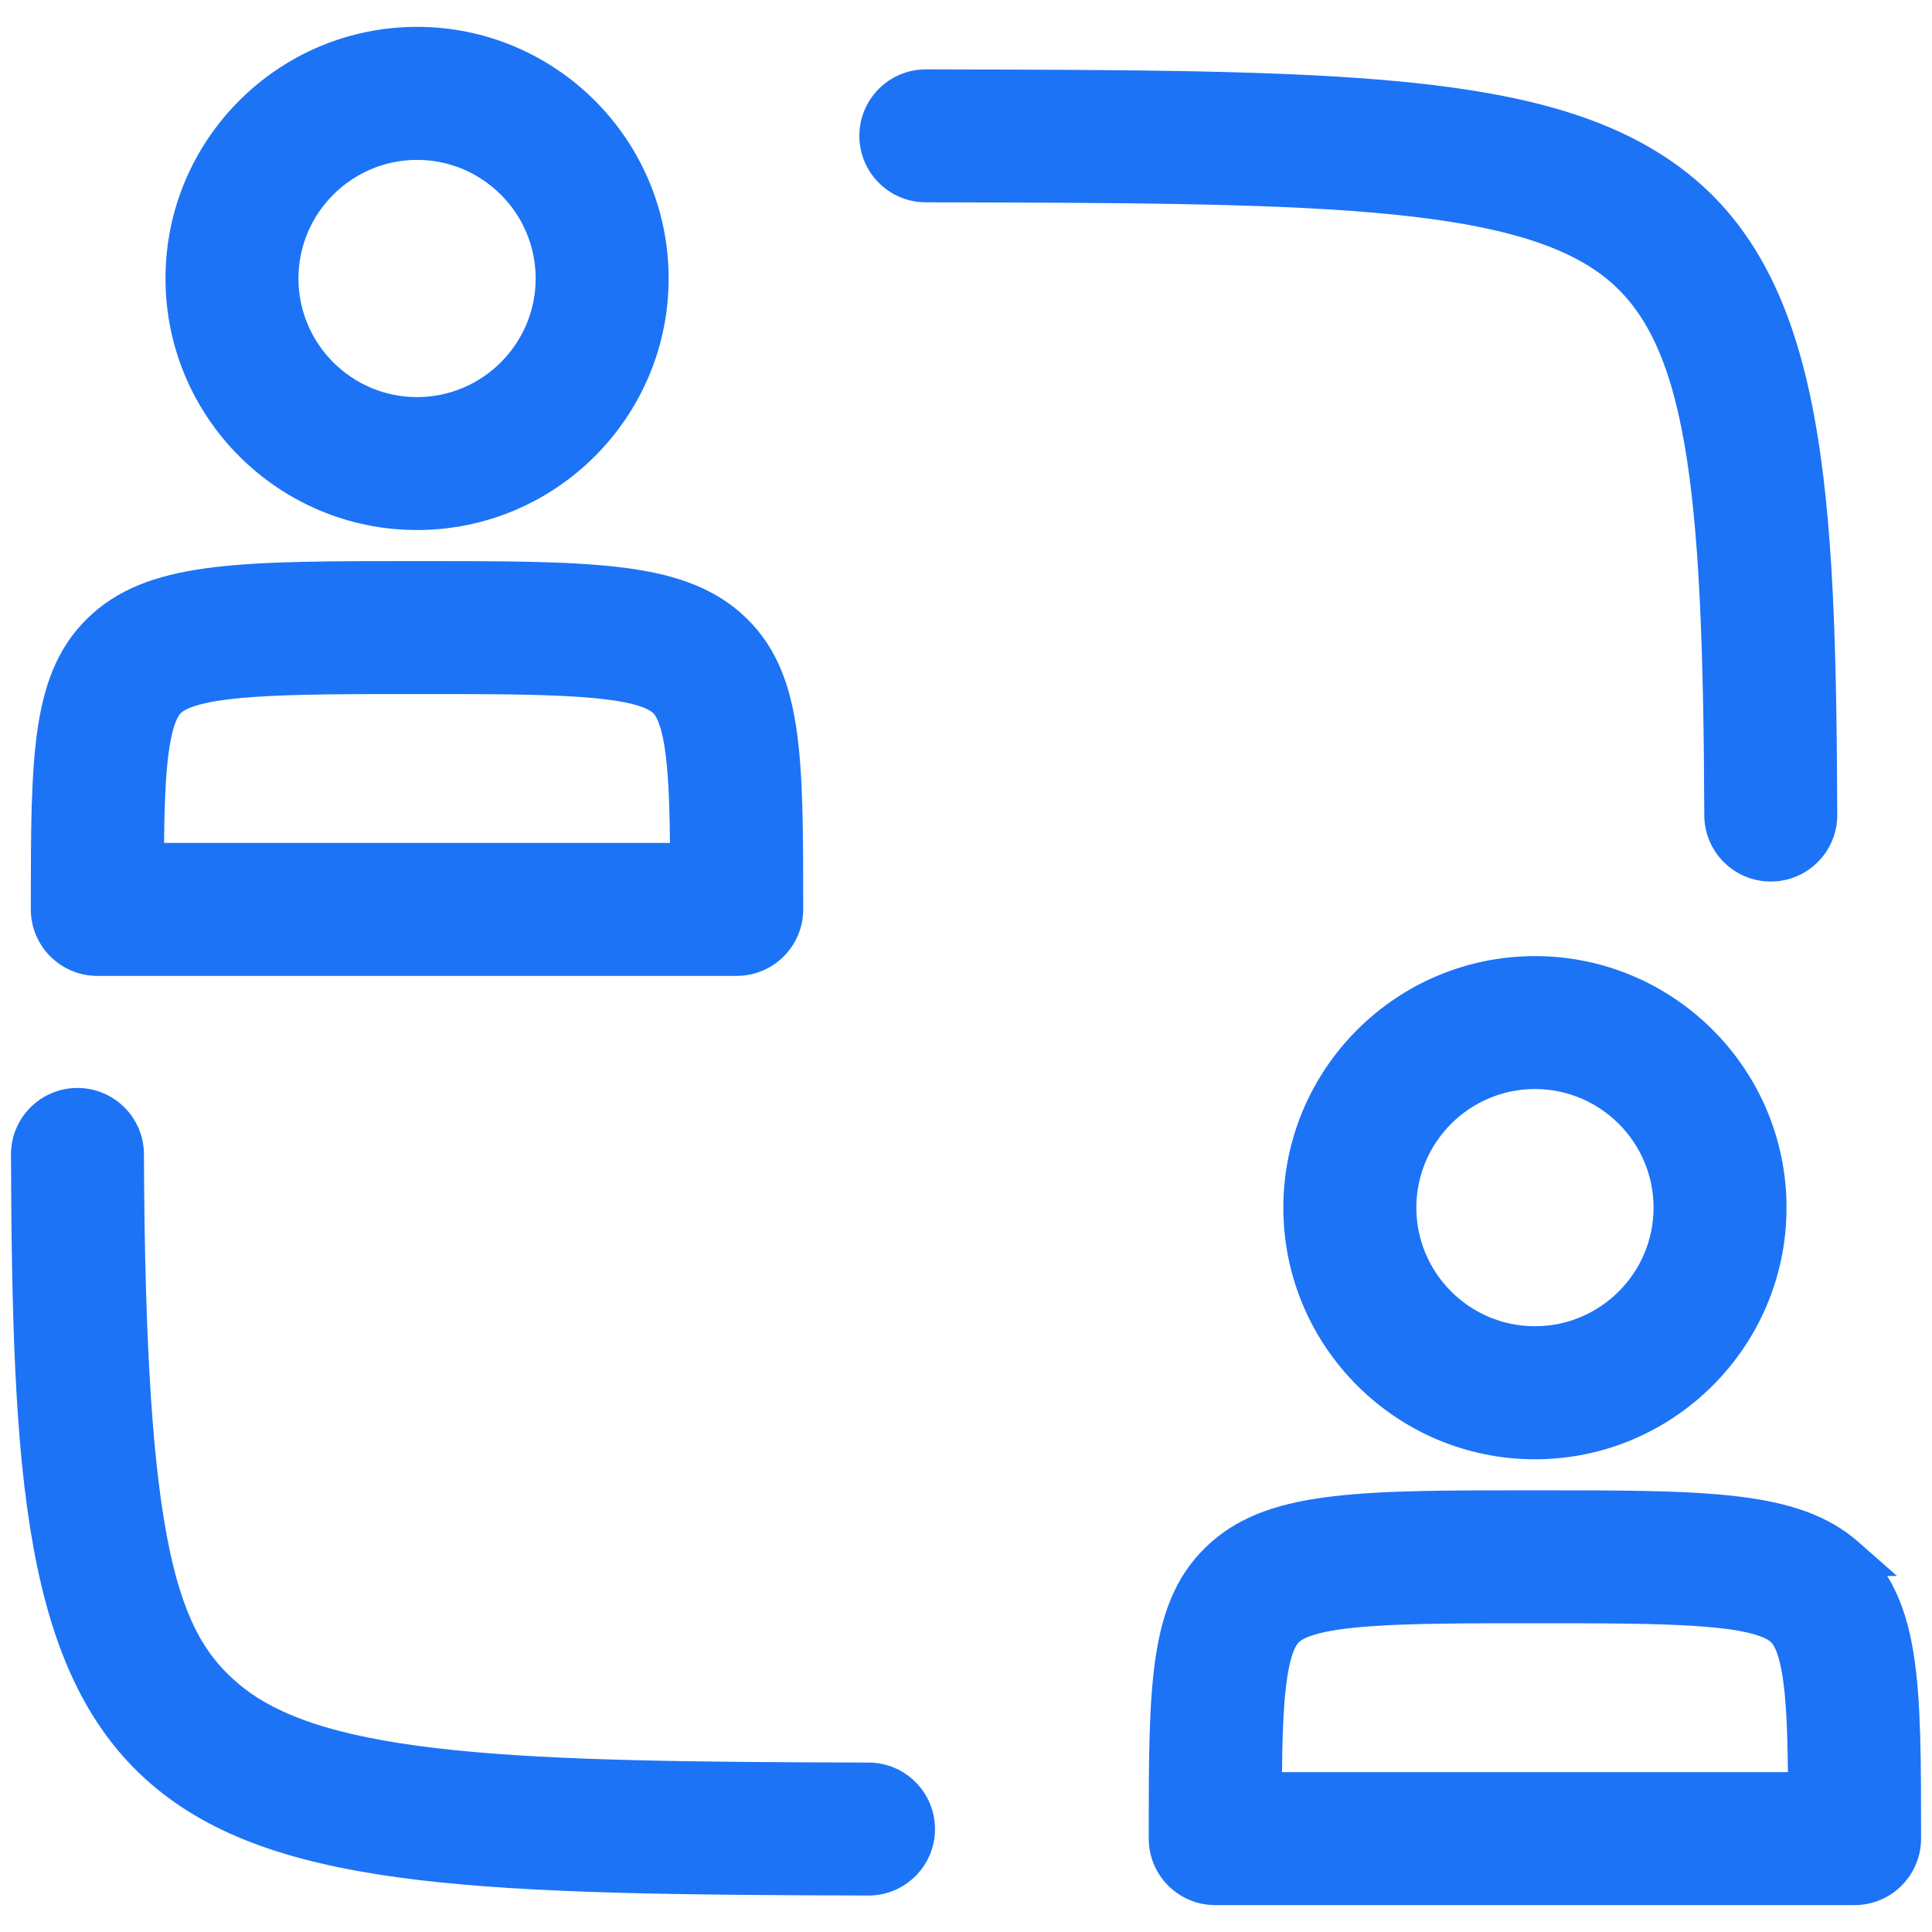 <svg width="50" height="50" viewBox="0 0 50 50" fill="none" xmlns="http://www.w3.org/2000/svg">
<path d="M2 28.406L1.999 28.406C1.186 28.409 0.531 29.071 0.534 29.883L0.534 29.883C0.551 33.967 0.624 37.324 1.111 39.998C1.598 42.676 2.507 44.706 4.223 46.106C5.804 47.395 7.936 48.058 10.872 48.407C13.807 48.755 17.582 48.793 22.473 48.806H22.473H22.477C23.287 48.806 23.945 48.15 23.948 47.34L23.948 47.34C23.949 46.528 23.293 45.868 22.481 45.865H22.48H22.48C17.996 45.853 14.472 45.82 11.769 45.546C9.057 45.271 7.224 44.758 6.082 43.826C5.22 43.123 4.58 42.205 4.148 40.18C3.714 38.14 3.496 34.999 3.475 29.871C3.472 29.061 2.813 28.406 2.004 28.406L2 28.406Z" fill="#1C73F6" stroke="#1C73F6" stroke-width="0.5"/>
<path d="M45.832 22.564L45.833 22.564C46.645 22.561 47.301 21.9 47.298 21.088V21.088C47.282 16.898 47.207 13.457 46.69 10.731C46.173 7.999 45.207 5.947 43.383 4.572L43.383 4.572C41.708 3.31 39.503 2.69 36.409 2.377C33.321 2.065 29.306 2.057 23.988 2.045L23.964 2.045H23.963H23.961C23.151 2.045 22.492 2.701 22.49 3.513C22.489 4.324 23.146 4.985 23.958 4.986C28.867 4.997 32.658 5.005 35.546 5.253C38.442 5.502 40.378 5.99 41.612 6.921L41.612 6.921C42.743 7.774 43.428 9.131 43.829 11.39C44.231 13.651 44.34 16.771 44.357 21.1C44.36 21.91 45.017 22.564 45.827 22.564L45.832 22.564Z" fill="#1C73F6" stroke="#1C73F6" stroke-width="0.5"/>
<path d="M2.58 16.05L2.58 16.05C1.798 16.74 1.418 17.625 1.232 18.824C1.048 20.007 1.048 21.527 1.048 23.513V23.535C1.048 24.347 1.707 25.006 2.519 25.006H2.52H19.066C19.878 25.006 20.537 24.347 20.537 23.535V23.513C20.537 21.527 20.537 20.006 20.353 18.823C20.167 17.625 19.787 16.74 19.005 16.05C18.259 15.394 17.299 15.08 15.992 14.925C14.693 14.771 13.014 14.771 10.81 14.771H10.793H10.775C8.57 14.771 6.892 14.771 5.593 14.925C4.286 15.08 3.325 15.394 2.58 16.05ZM17.059 18.257L17.059 18.257C17.146 18.333 17.232 18.468 17.307 18.69C17.381 18.909 17.438 19.192 17.481 19.543C17.559 20.193 17.584 21.038 17.592 22.065H3.993C4.001 21.038 4.026 20.193 4.104 19.544C4.147 19.193 4.204 18.909 4.278 18.69C4.353 18.469 4.439 18.333 4.526 18.256L4.361 18.069L4.526 18.257C4.651 18.146 4.875 18.044 5.227 17.962C5.573 17.881 6.016 17.825 6.555 17.788C7.634 17.712 9.06 17.712 10.793 17.712C12.525 17.712 13.951 17.712 15.03 17.788C15.569 17.825 16.012 17.881 16.358 17.962C16.71 18.044 16.933 18.146 17.059 18.257Z" fill="#1C73F6" stroke="#1C73F6" stroke-width="0.5"/>
<path d="M10.793 13.467C14.246 13.467 17.054 10.658 17.054 7.206C17.054 3.754 14.246 0.945 10.793 0.945C7.341 0.945 4.533 3.754 4.533 7.206C4.533 10.658 7.341 13.467 10.793 13.467ZM10.793 3.888C12.623 3.888 14.113 5.378 14.113 7.207C14.113 9.037 12.623 10.527 10.793 10.527C8.964 10.527 7.474 9.037 7.474 7.207C7.474 5.378 8.964 3.888 10.793 3.888Z" fill="#1C73F6" stroke="#1C73F6" stroke-width="0.5"/>
<path d="M49.283 42.871C49.133 41.912 48.861 41.154 48.356 40.536H48.432L47.935 40.098C47.19 39.441 46.229 39.127 44.923 38.973C43.624 38.819 41.945 38.819 39.741 38.819H39.723H39.705C37.501 38.819 35.823 38.819 34.524 38.973C33.217 39.127 32.256 39.441 31.511 40.098L31.511 40.098C30.729 40.788 30.349 41.673 30.163 42.872C29.979 44.054 29.979 45.575 29.979 47.561V47.583C29.979 48.395 30.637 49.054 31.449 49.054H47.996C48.808 49.054 49.467 48.395 49.467 47.583V47.561C49.467 45.575 49.467 44.054 49.283 42.871ZM45.991 42.304L45.991 42.305C46.078 42.381 46.164 42.516 46.239 42.737C46.313 42.957 46.37 43.24 46.413 43.591C46.491 44.241 46.516 45.086 46.524 46.112H32.925C32.933 45.086 32.958 44.241 33.036 43.591C33.079 43.241 33.136 42.957 33.21 42.738C33.285 42.517 33.371 42.381 33.458 42.304L33.292 42.117L33.458 42.304C33.583 42.194 33.807 42.092 34.158 42.01C34.505 41.929 34.948 41.873 35.487 41.836C36.566 41.76 37.992 41.76 39.724 41.76C41.457 41.76 42.883 41.76 43.962 41.836C44.501 41.873 44.944 41.929 45.29 42.01C45.642 42.092 45.865 42.194 45.991 42.304Z" fill="#1C73F6" stroke="#1C73F6" stroke-width="0.5"/>
<path d="M39.724 24.994C36.272 24.994 33.463 27.803 33.463 31.255C33.463 34.707 36.272 37.516 39.724 37.516C43.176 37.516 45.985 34.707 45.985 31.255C45.985 27.803 43.176 24.994 39.724 24.994ZM39.724 34.573C37.894 34.573 36.405 33.083 36.405 31.254C36.405 29.424 37.894 27.934 39.724 27.934C41.554 27.934 43.044 29.424 43.044 31.254C43.044 33.083 41.554 34.573 39.724 34.573Z" fill="#1C73F6" stroke="#1C73F6" stroke-width="0.5"/>
</svg>

